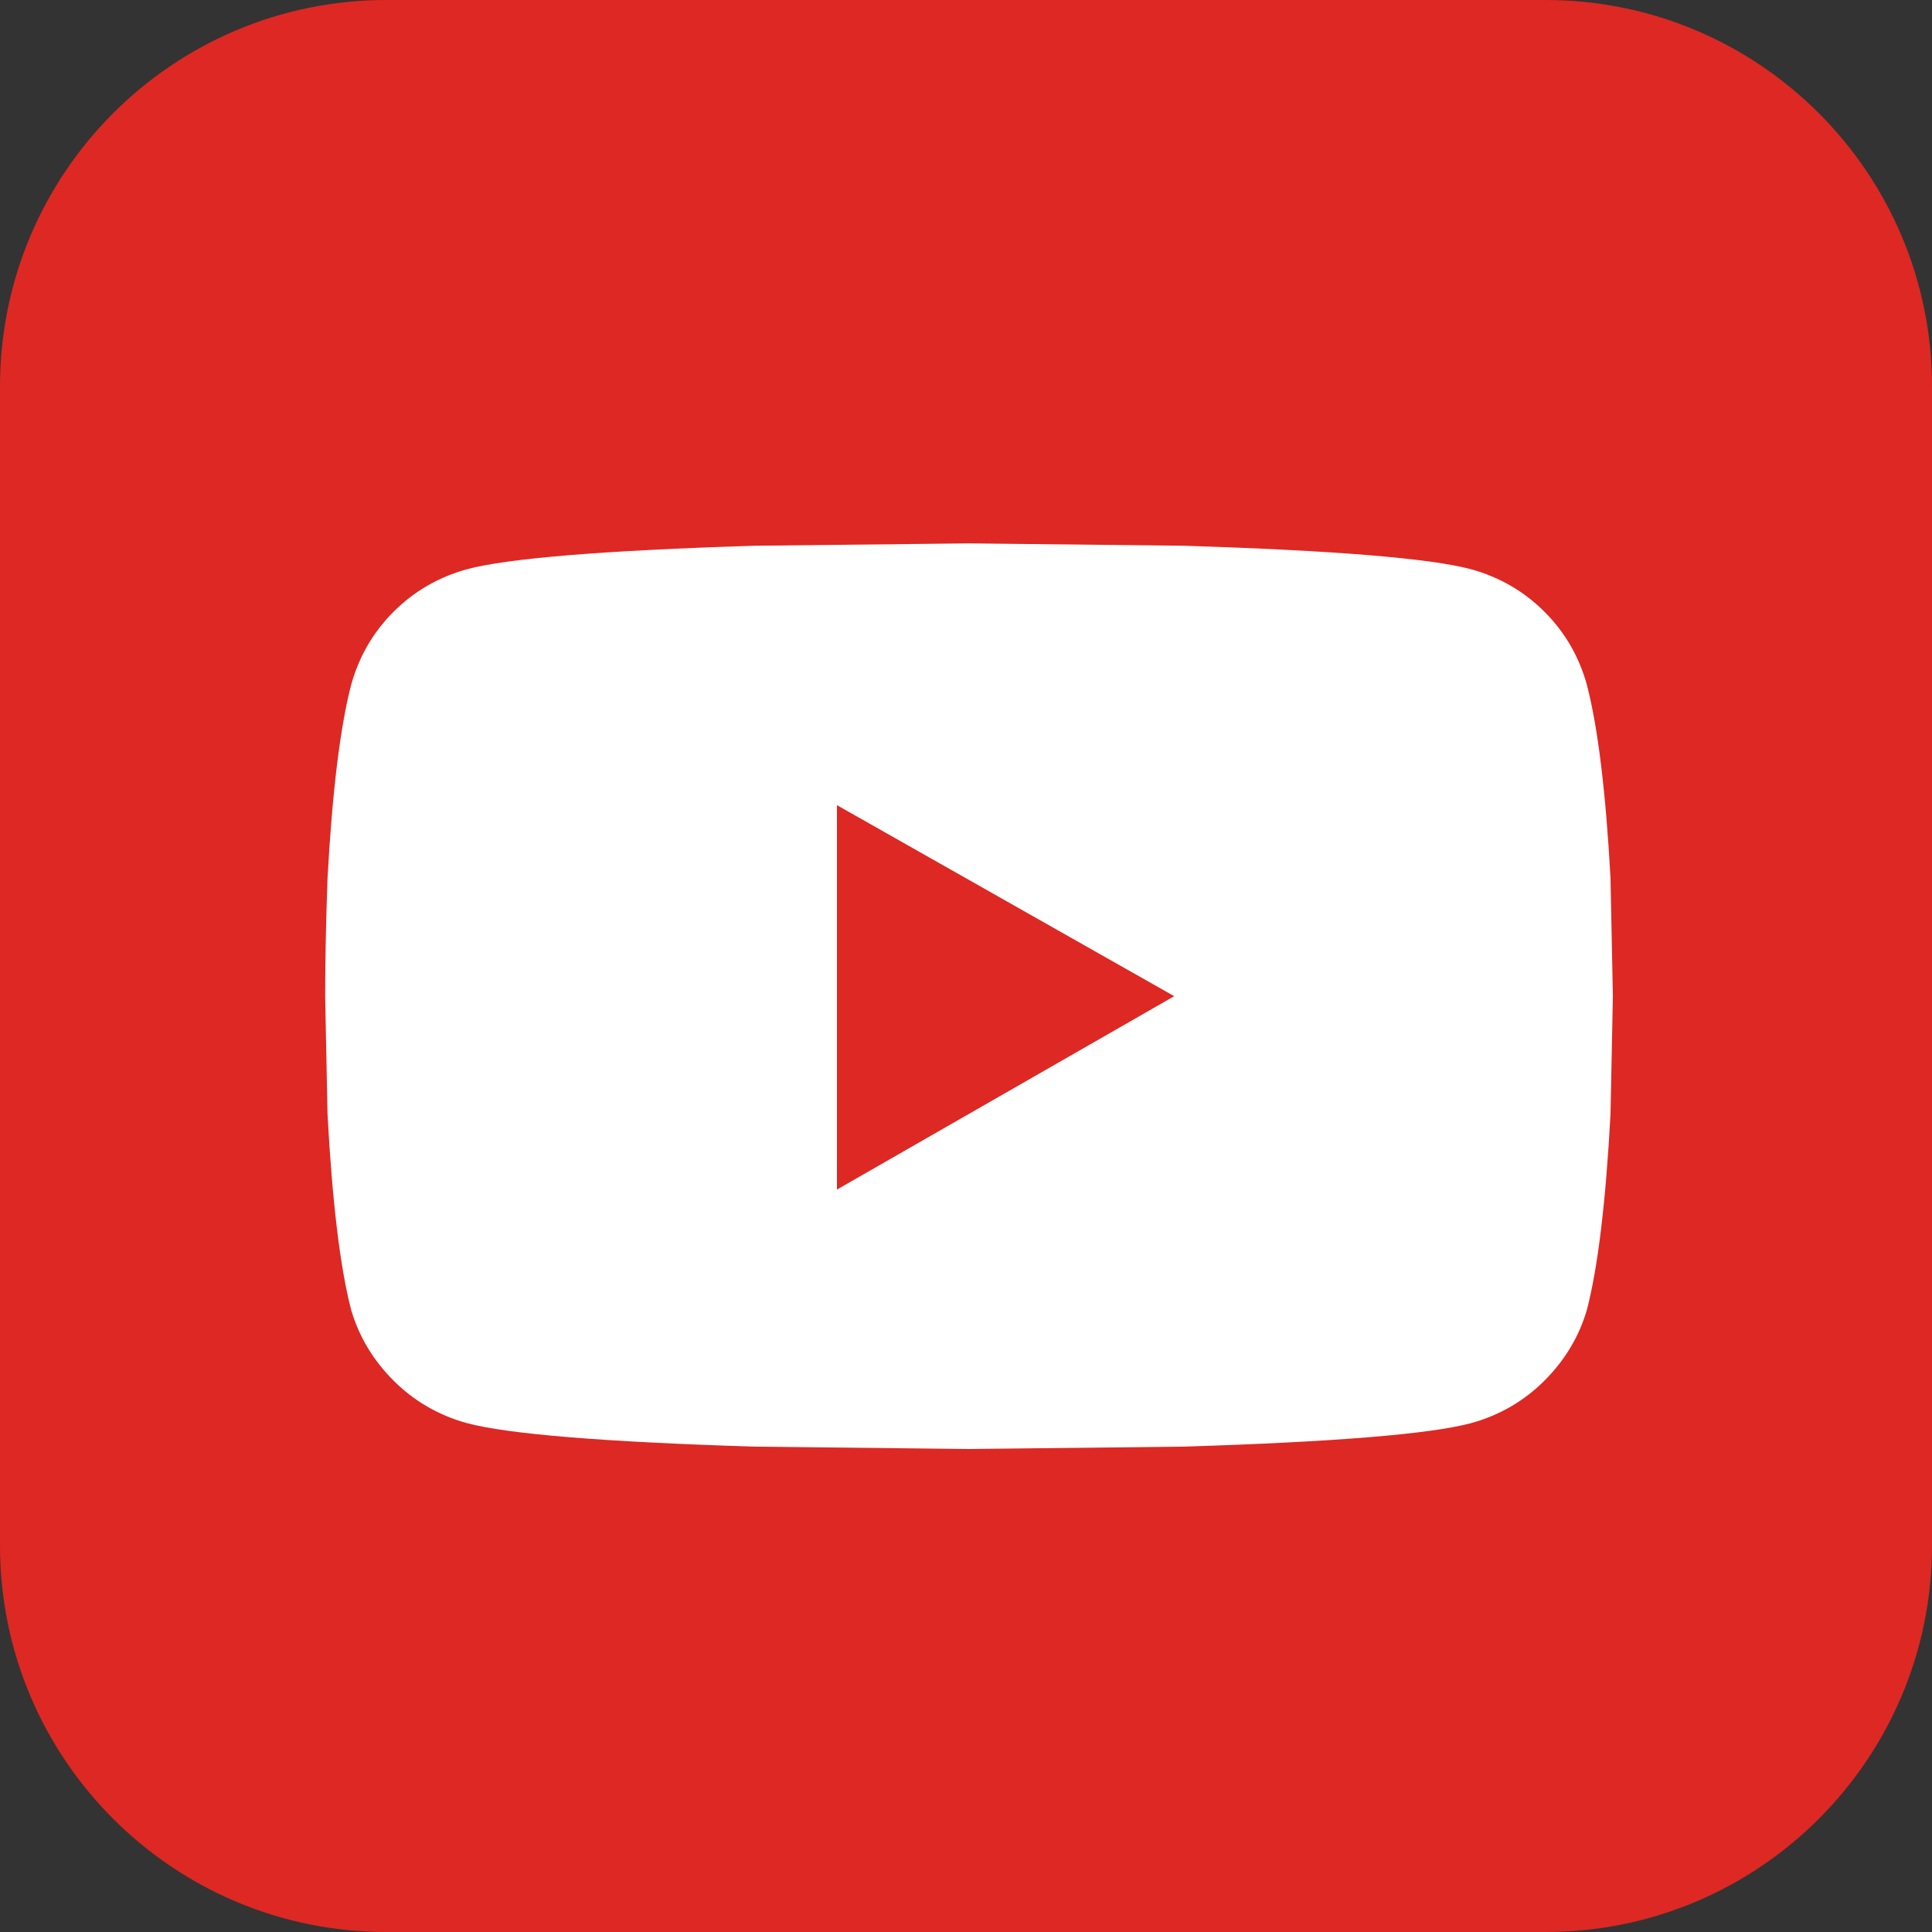 <?xml version="1.0" encoding="UTF-8"?> <svg xmlns="http://www.w3.org/2000/svg" width="40" height="40" viewBox="0 0 40 40" fill="none"><rect x="0" y="0" width="40" height="40" fill="#333333" stroke="none"/> <path fill-rule="evenodd" clip-rule="evenodd" d="M0 8C0 3.582 3.582 0 8 0H32C36.418 0 40 3.582 40 8V32C40 36.418 36.418 40 32 40H8C3.582 40 0 36.418 0 32V8Z" fill="#DE2823"></path> <path d="M32.855 14.18C32.693 13.594 32.4 13.089 31.977 12.666C31.553 12.243 31.049 11.95 30.463 11.787C29.616 11.559 27.631 11.396 24.506 11.299L20.062 11.25L15.619 11.299C12.494 11.396 10.508 11.559 9.662 11.787C9.076 11.95 8.572 12.243 8.148 12.666C7.725 13.089 7.432 13.594 7.27 14.18C7.042 15.059 6.879 16.393 6.781 18.184C6.749 19.095 6.732 19.909 6.732 20.625L6.781 23.066C6.879 24.889 7.042 26.24 7.27 27.119C7.432 27.672 7.725 28.161 8.148 28.584C8.572 29.007 9.076 29.3 9.662 29.463C10.508 29.691 12.494 29.854 15.619 29.951L20.062 30L24.506 29.951C27.631 29.854 29.616 29.691 30.463 29.463C31.049 29.3 31.553 29.007 31.977 28.584C32.4 28.161 32.693 27.672 32.855 27.119C33.083 26.24 33.246 24.889 33.344 23.066L33.393 20.625L33.344 18.184C33.246 16.393 33.083 15.059 32.855 14.18ZM17.328 24.629V16.67L24.311 20.625L17.328 24.629Z" fill="white"></path> </svg> 